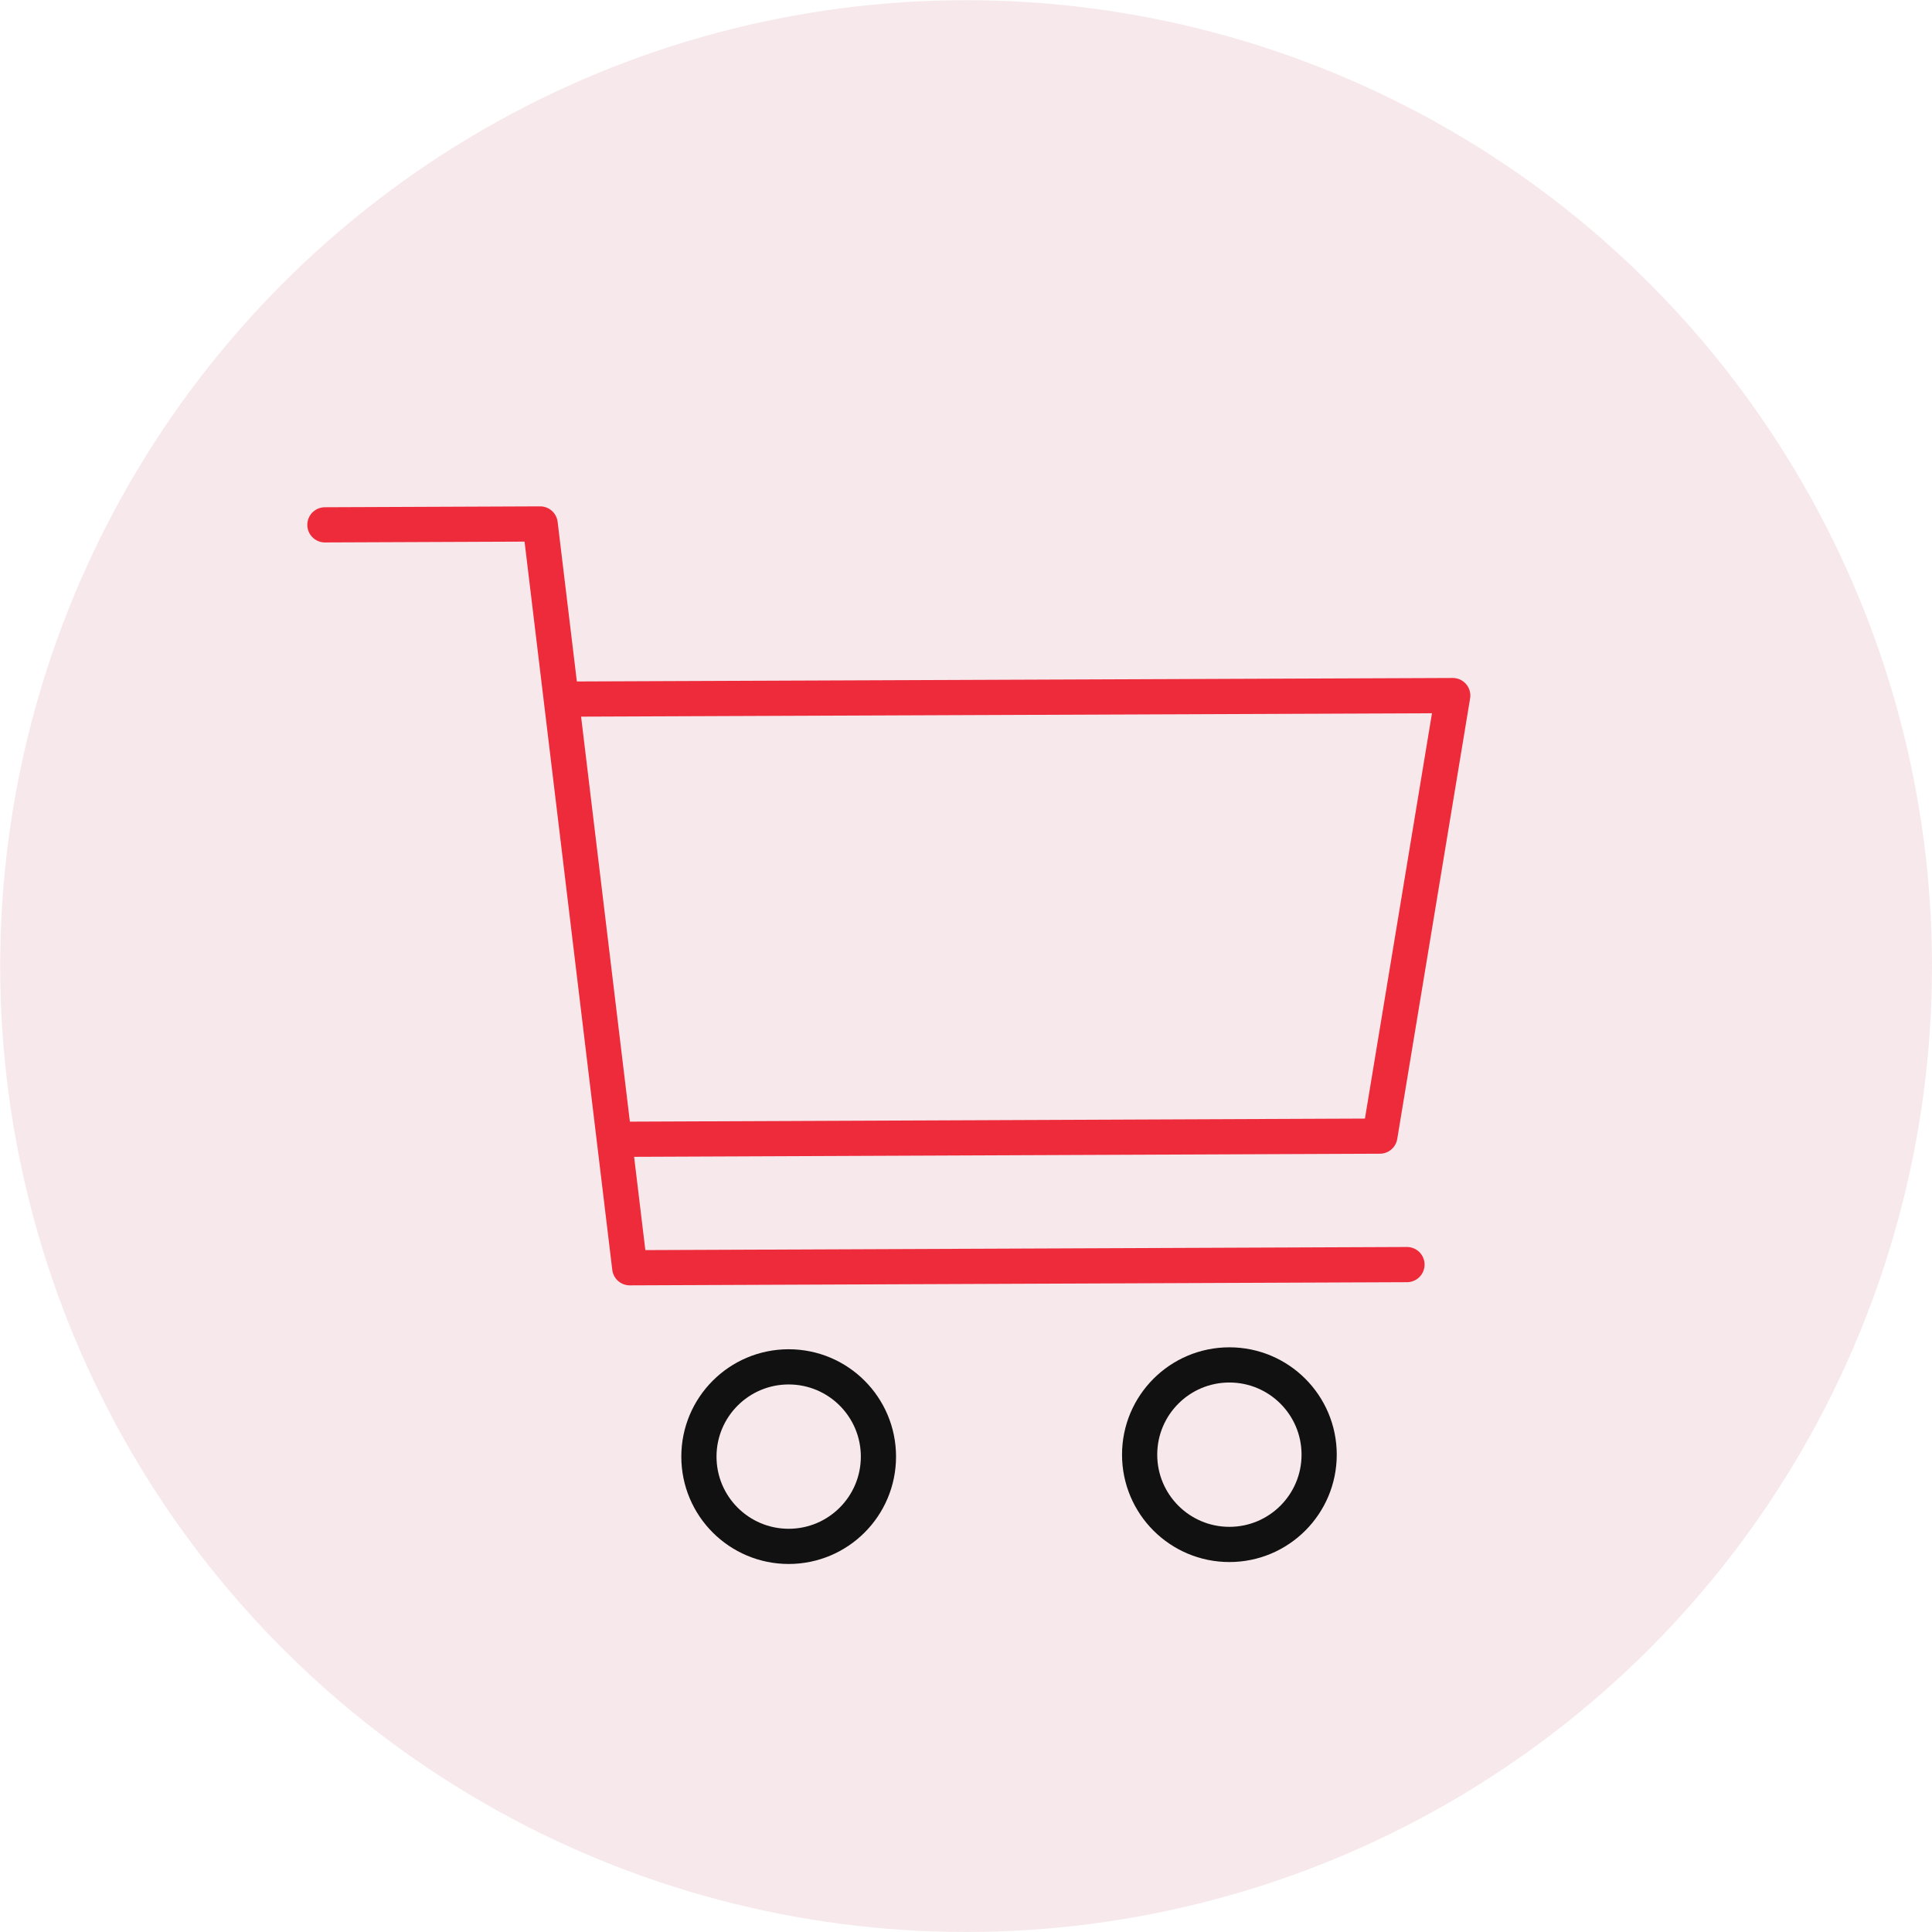 <svg xmlns="http://www.w3.org/2000/svg" id="Layer_2" data-name="Layer 2" viewBox="0 0 109.77 109.77"><defs><style> .cls-1 { fill: #f4dfe3; opacity: .68; stroke-width: 0px; } .cls-2 { stroke: #111; } .cls-2, .cls-3 { fill: none; stroke-linecap: round; stroke-linejoin: round; stroke-width: 2px; } .cls-3 { stroke: #ee2b3b; } </style></defs><g id="Layer_1-2" data-name="Layer 1"><g><circle class="cls-1" cx="54.89" cy="54.89" r="54.88"></circle><g><polyline class="cls-3" points="18.46 29.82 30.69 29.77 35.78 72.03 79.94 71.85"></polyline><polyline class="cls-3" points="32.41 39.72 82.54 39.52 78.4 64.55 35.34 64.73"></polyline><circle class="cls-2" cx="44.81" cy="82.76" r="5.1"></circle><circle class="cls-2" cx="69.85" cy="82.65" r="5.1"></circle></g></g></g></svg>